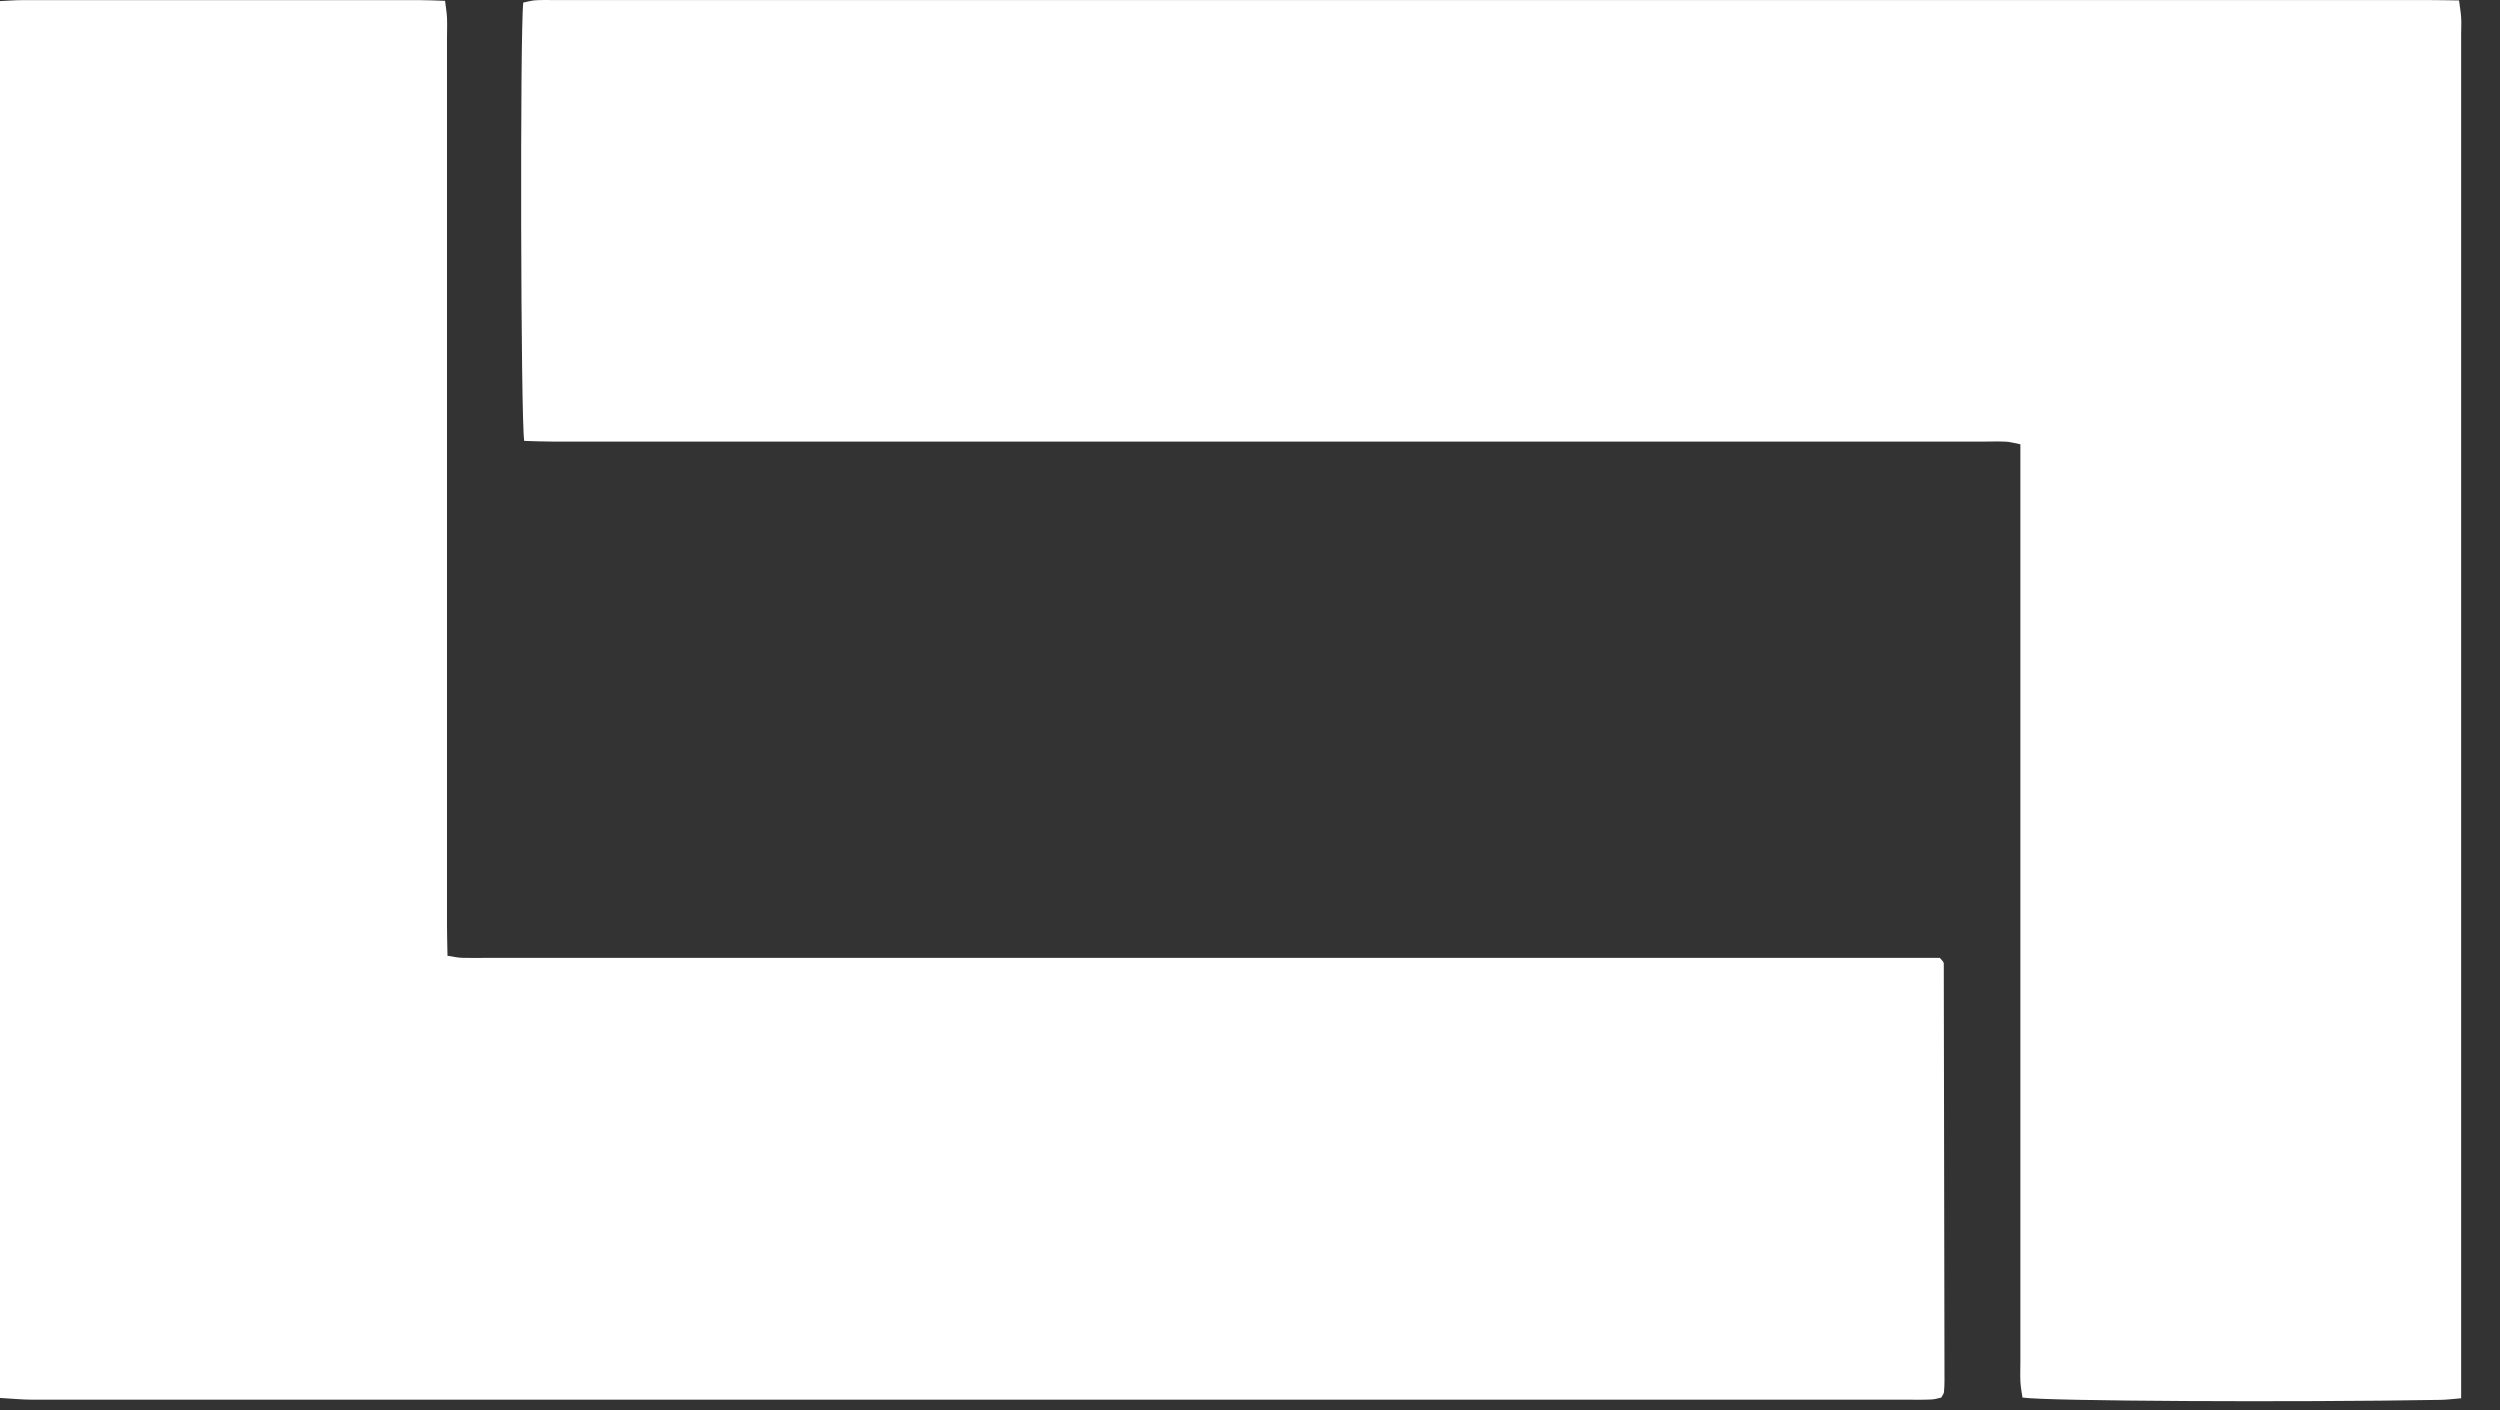 <svg xmlns="http://www.w3.org/2000/svg" width="39" height="22" viewBox="0 0 39 22" fill="none">
<rect x="0" y="0" width="39" height="22" fill="#333333" stroke="none"/>
<g>
<path d="M0.002 0.017C0.123 0.011 0.242 0.002 0.363 0.002C2.42 0.002 4.477 0.002 6.534 0.002C6.664 0.002 6.796 0.008 6.943 0.013C6.955 0.116 6.97 0.196 6.973 0.277C6.978 0.386 6.973 0.495 6.973 0.602C6.973 5.211 6.973 9.819 6.973 14.426C6.973 14.581 6.978 14.736 6.981 14.91C7.068 14.924 7.137 14.939 7.205 14.942C7.326 14.946 7.447 14.943 7.568 14.943C14.997 14.943 22.427 14.943 29.856 14.943H30.261C30.293 14.979 30.302 14.989 30.31 14.998C30.316 15.007 30.323 15.019 30.323 15.029C30.328 17.2 30.331 19.372 30.334 21.542C30.334 21.603 30.331 21.663 30.325 21.722C30.322 21.743 30.304 21.765 30.284 21.802C30.239 21.811 30.183 21.831 30.125 21.832C30.004 21.838 29.883 21.835 29.762 21.835C20.01 21.835 10.258 21.835 0.506 21.835C0.338 21.835 0.17 21.817 0 21.808C0 14.544 0 7.28 0 0.016L0.002 0.017Z" fill="#fff"/>
<path d="M38.397 21.813C38.255 21.825 38.159 21.837 38.065 21.838C35.771 21.878 31.92 21.858 31.551 21.802C31.54 21.728 31.524 21.648 31.519 21.566C31.513 21.458 31.518 21.349 31.518 21.241C31.518 16.631 31.518 12.023 31.518 7.413V6.931C31.427 6.914 31.359 6.893 31.292 6.89C31.171 6.884 31.05 6.889 30.929 6.889C23.497 6.889 16.067 6.889 8.635 6.889C8.481 6.889 8.326 6.882 8.178 6.878C8.123 6.576 8.111 0.477 8.163 0.04C8.223 0.028 8.29 0.008 8.358 0.004C8.455 -0.002 8.552 0.001 8.649 0.001C18.392 0.001 28.133 0.001 37.876 0.001C38.032 0.001 38.188 0.005 38.361 0.007C38.374 0.11 38.389 0.191 38.394 0.271C38.4 0.356 38.394 0.441 38.394 0.525C38.394 7.451 38.394 14.378 38.394 21.303C38.394 21.459 38.394 21.613 38.394 21.813H38.397Z" fill="#fff"/>
</g>
</svg>